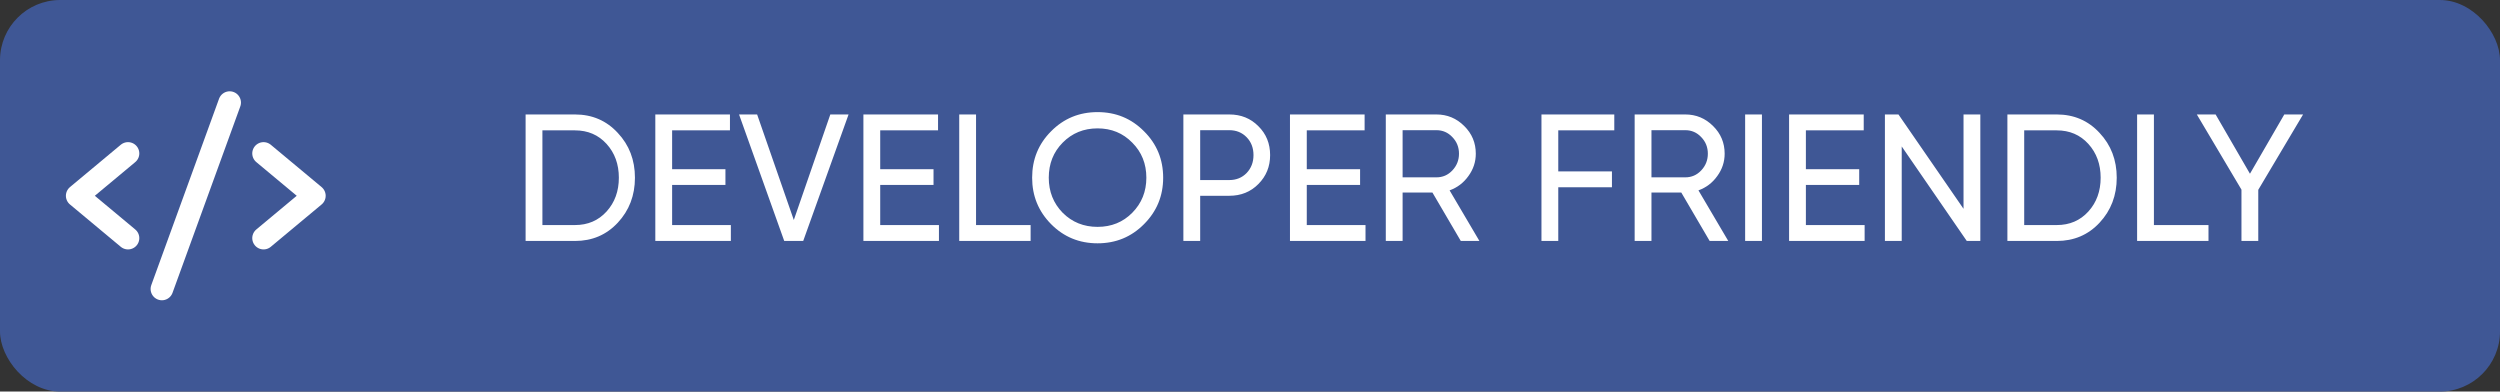 <svg width="166" height="26" viewBox="0 0 166 26" fill="none" xmlns="http://www.w3.org/2000/svg">
<rect x="0" y="0" width="166" height="26" fill="#333333" stroke="none"/>
<rect width="166" height="26" rx="4" fill="#3F5795"/>
<path d="M8.5 10.188L5.125 13L8.5 15.812" stroke="white" stroke-width="1.5" stroke-linecap="round" stroke-linejoin="round"/>
<path d="M17.5 10.188L20.875 13L17.5 15.812" stroke="white" stroke-width="1.5" stroke-linecap="round" stroke-linejoin="round"/>
<path d="M15.25 6.812L10.75 19.188" stroke="white" stroke-width="1.5" stroke-linecap="round" stroke-linejoin="round"/>
<path d="M38.176 7.6C39.32 7.6 40.268 8.008 41.02 8.824C41.78 9.632 42.16 10.624 42.16 11.8C42.16 12.976 41.78 13.972 41.02 14.788C40.268 15.596 39.32 16 38.176 16H34.9V7.6H38.176ZM38.176 14.944C39.032 14.944 39.732 14.644 40.276 14.044C40.82 13.444 41.092 12.696 41.092 11.8C41.092 10.904 40.82 10.156 40.276 9.556C39.732 8.956 39.032 8.656 38.176 8.656H36.016V14.944H38.176ZM44.629 14.944H48.529V16H43.513V7.6H48.469V8.656H44.629V11.236H48.169V12.28H44.629V14.944ZM52.073 16L49.073 7.6H50.273L52.709 14.608L55.133 7.6H56.345L53.333 16H52.073ZM58.446 14.944H62.346V16H57.33V7.6H62.286V8.656H58.446V11.236H61.986V12.28H58.446V14.944ZM64.809 14.944H68.433V16H63.693V7.6H64.809V14.944ZM75.962 14.884C75.122 15.732 74.094 16.156 72.878 16.156C71.662 16.156 70.634 15.732 69.794 14.884C68.954 14.036 68.534 13.008 68.534 11.8C68.534 10.584 68.954 9.556 69.794 8.716C70.634 7.868 71.662 7.444 72.878 7.444C74.094 7.444 75.122 7.868 75.962 8.716C76.81 9.556 77.234 10.584 77.234 11.8C77.234 13.008 76.81 14.036 75.962 14.884ZM70.562 14.128C71.186 14.752 71.958 15.064 72.878 15.064C73.798 15.064 74.566 14.752 75.182 14.128C75.806 13.496 76.118 12.72 76.118 11.8C76.118 10.872 75.806 10.096 75.182 9.472C74.566 8.84 73.798 8.524 72.878 8.524C71.958 8.524 71.186 8.84 70.562 9.472C69.946 10.096 69.638 10.872 69.638 11.8C69.638 12.72 69.946 13.496 70.562 14.128ZM81.624 7.6C82.4 7.6 83.044 7.86 83.556 8.38C84.076 8.892 84.336 9.532 84.336 10.3C84.336 11.06 84.076 11.7 83.556 12.22C83.044 12.74 82.4 13 81.624 13H79.692V16H78.576V7.6H81.624ZM81.624 11.956C82.088 11.956 82.472 11.8 82.776 11.488C83.08 11.168 83.232 10.772 83.232 10.3C83.232 9.82 83.08 9.424 82.776 9.112C82.472 8.8 82.088 8.644 81.624 8.644H79.692V11.956H81.624ZM86.77 14.944H90.67V16H85.654V7.6H90.61V8.656H86.77V11.236H90.31V12.28H86.77V14.944ZM96.997 16L95.113 12.784H93.133V16H92.017V7.6H95.377C96.097 7.6 96.713 7.856 97.225 8.368C97.737 8.872 97.993 9.484 97.993 10.204C97.993 10.748 97.829 11.244 97.501 11.692C97.181 12.14 96.765 12.456 96.253 12.64L98.233 16H96.997ZM93.133 8.644V11.776H95.377C95.793 11.776 96.145 11.624 96.433 11.32C96.729 11.008 96.877 10.636 96.877 10.204C96.877 9.772 96.729 9.404 96.433 9.1C96.145 8.796 95.793 8.644 95.377 8.644H93.133ZM107.189 8.656H103.469V11.38H107.033V12.436H103.469V16H102.353V7.6H107.189V8.656ZM113.521 16L111.637 12.784H109.657V16H108.541V7.6H111.901C112.621 7.6 113.237 7.856 113.749 8.368C114.261 8.872 114.517 9.484 114.517 10.204C114.517 10.748 114.353 11.244 114.025 11.692C113.705 12.14 113.289 12.456 112.777 12.64L114.757 16H113.521ZM109.657 8.644V11.776H111.901C112.317 11.776 112.669 11.624 112.957 11.32C113.253 11.008 113.401 10.636 113.401 10.204C113.401 9.772 113.253 9.404 112.957 9.1C112.669 8.796 112.317 8.644 111.901 8.644H109.657ZM115.877 7.6H116.993V16H115.877V7.6ZM119.911 14.944H123.811V16H118.795V7.6H123.751V8.656H119.911V11.236H123.451V12.28H119.911V14.944ZM130.378 7.6H131.494V16H130.594L126.274 9.724V16H125.158V7.6H126.058L130.378 13.864V7.6ZM136.567 7.6C137.711 7.6 138.659 8.008 139.411 8.824C140.171 9.632 140.551 10.624 140.551 11.8C140.551 12.976 140.171 13.972 139.411 14.788C138.659 15.596 137.711 16 136.567 16H133.291V7.6H136.567ZM136.567 14.944C137.423 14.944 138.123 14.644 138.667 14.044C139.211 13.444 139.483 12.696 139.483 11.8C139.483 10.904 139.211 10.156 138.667 9.556C138.123 8.956 137.423 8.656 136.567 8.656H134.407V14.944H136.567ZM143.02 14.944H146.644V16H141.904V7.6H143.02V14.944ZM152.925 7.6L149.949 12.604V16H148.833V12.592L145.869 7.6H147.117L149.397 11.536L151.677 7.6H152.925Z" fill="white"/>
</svg>
